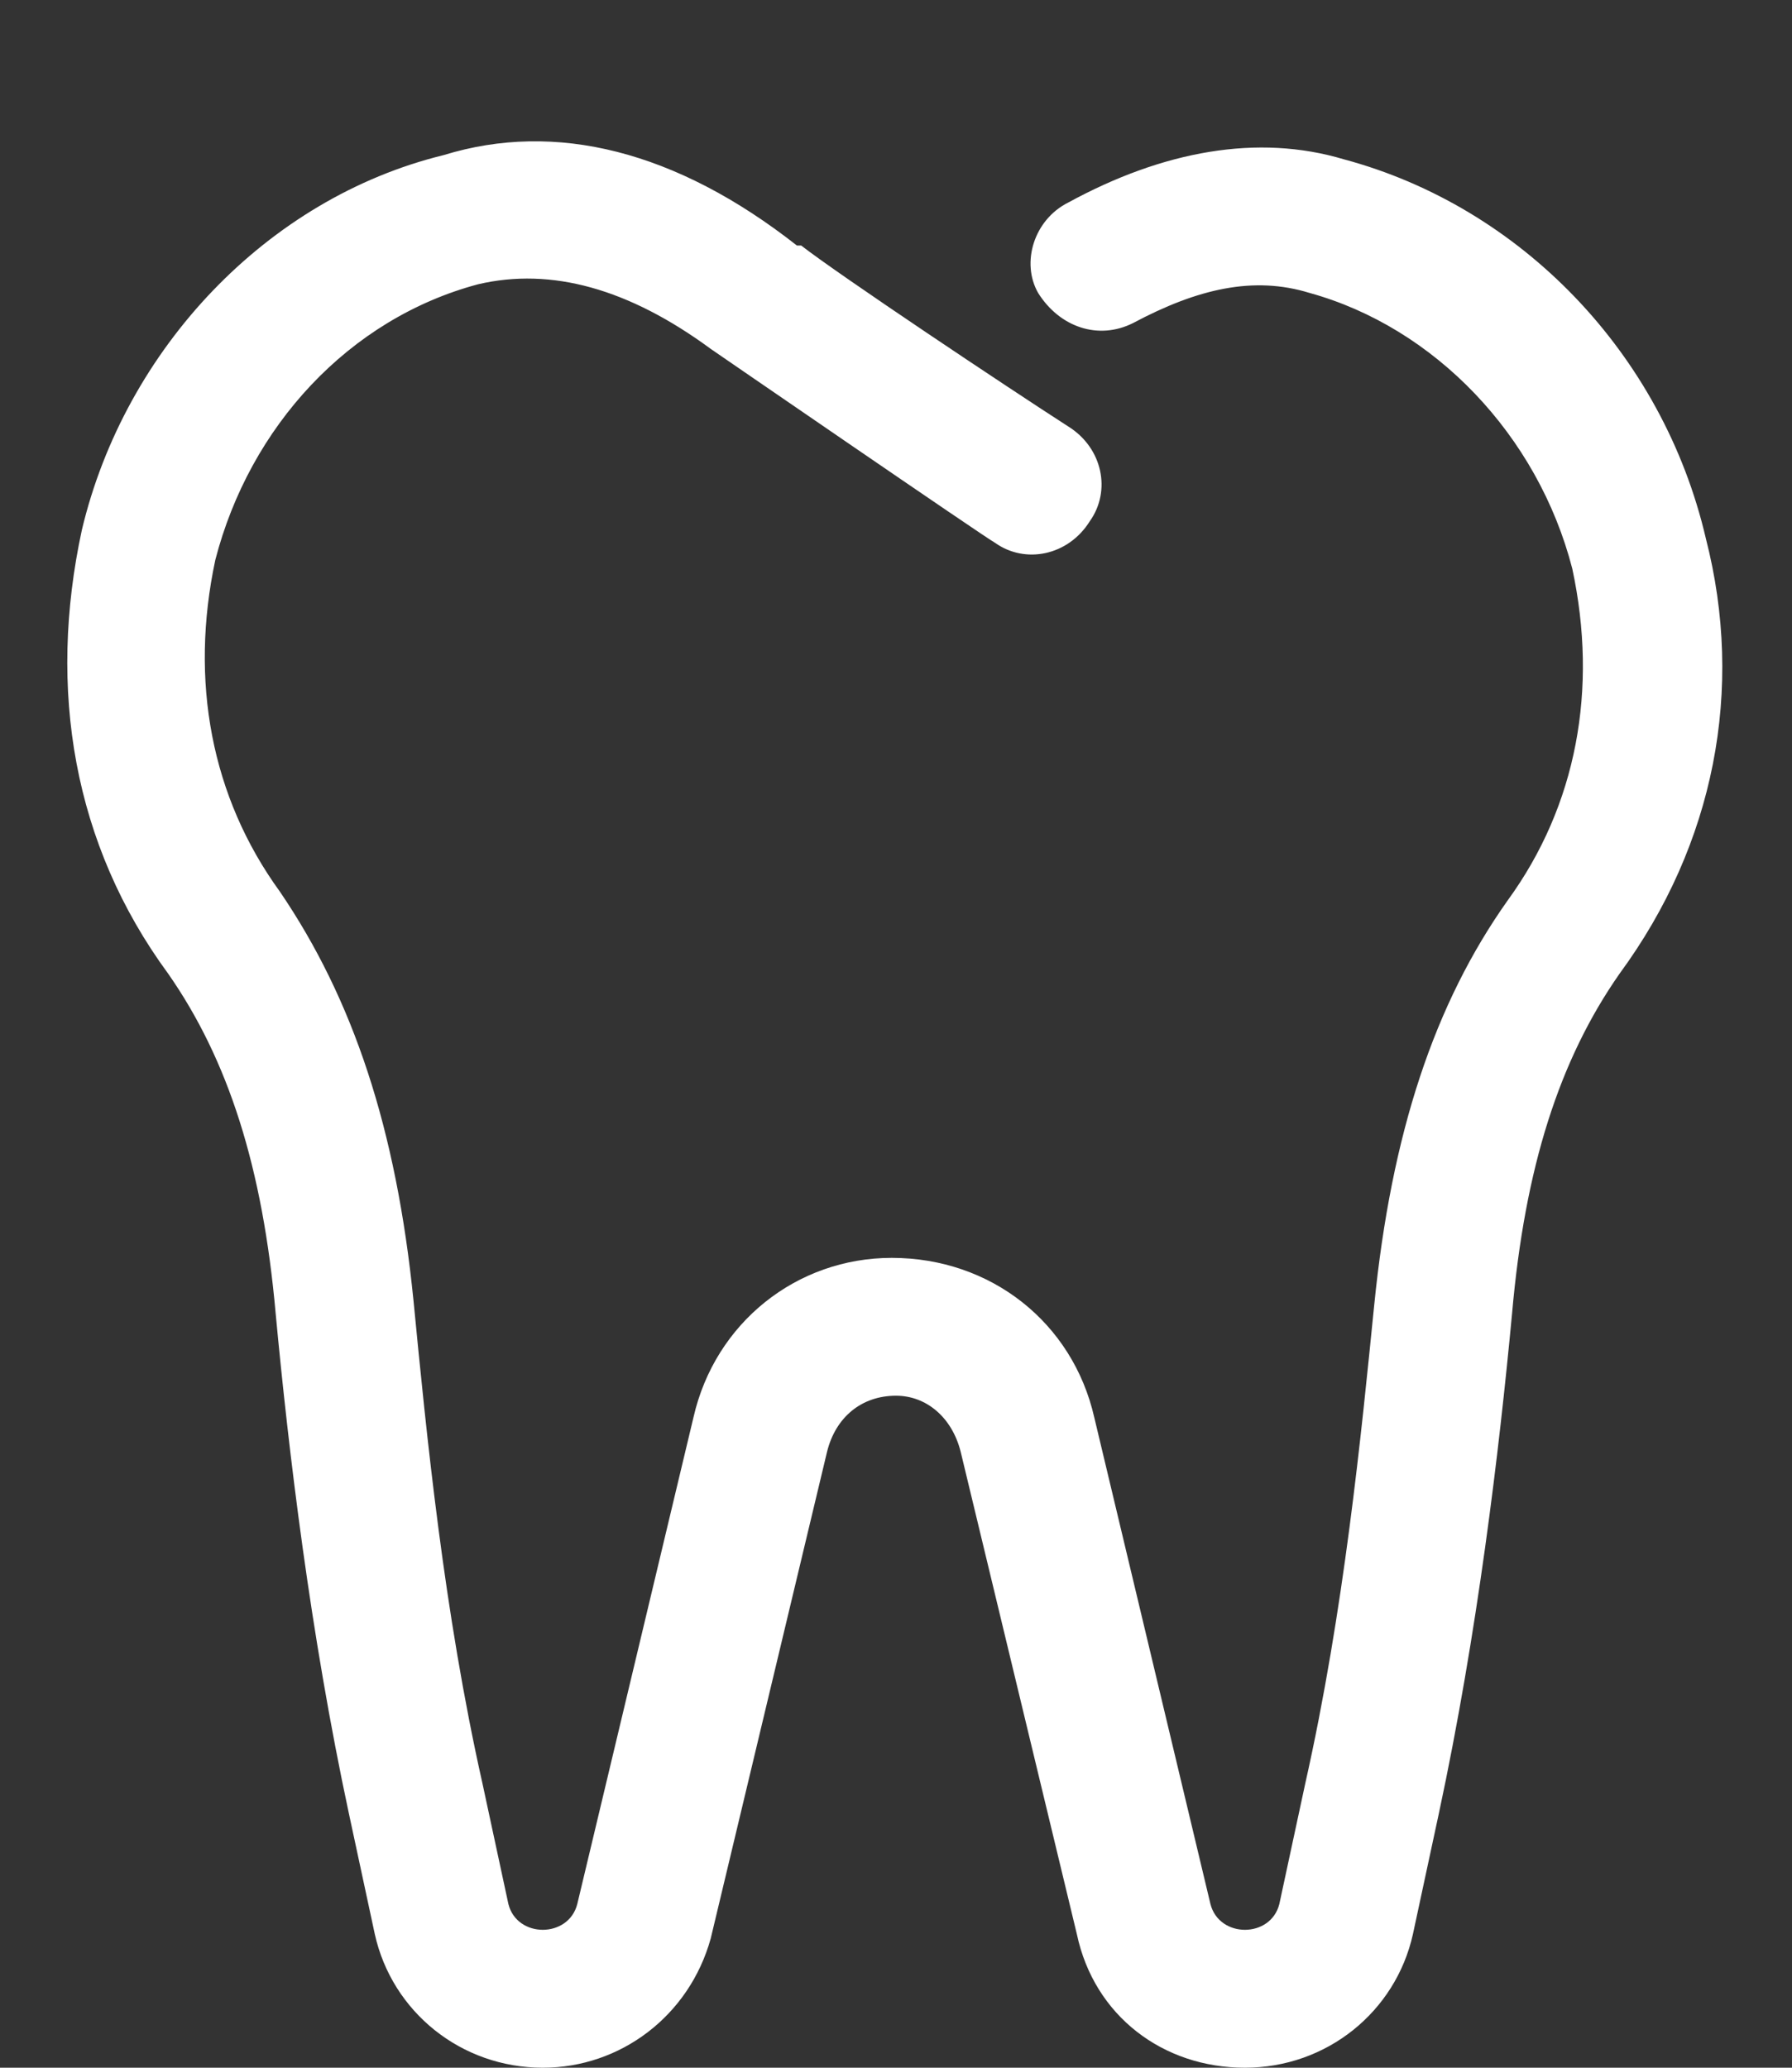 <svg width="13" height="15" viewBox="0 0 13 15" fill="none" xmlns="http://www.w3.org/2000/svg">
<rect x="0" y="0" width="13" height="15" fill="#333333" stroke="none"/>
<path d="M11.75 7.062C11.312 7.688 11.062 8.469 10.969 9.531C10.875 10.531 10.719 11.844 10.438 13.156L10.25 14.031C10.125 14.594 9.625 15 9.031 15C8.438 15 7.938 14.625 7.812 14.031L6.969 10.531C6.906 10.281 6.719 10.125 6.5 10.125C6.25 10.125 6.062 10.281 6 10.531L5.156 14.062C5 14.625 4.5 15 3.938 15C3.344 15 2.844 14.594 2.719 14.031L2.531 13.156C2.25 11.844 2.094 10.531 2 9.531C1.906 8.469 1.656 7.688 1.219 7.062C0.531 6.125 0.344 5 0.594 3.844C0.906 2.531 1.938 1.438 3.219 1.125C4.031 0.875 4.906 1.094 5.781 1.781H5.812C6.094 2 7.312 2.812 7.75 3.094C8 3.25 8.062 3.562 7.906 3.781C7.75 4.031 7.438 4.094 7.219 3.938C7.156 3.906 5.156 2.531 5.156 2.531C4.562 2.094 4 1.938 3.469 2.062C2.531 2.312 1.812 3.094 1.562 4.062C1.375 4.938 1.531 5.781 2.031 6.469C2.562 7.25 2.875 8.188 3 9.438C3.094 10.406 3.219 11.688 3.5 12.938L3.688 13.812C3.75 14.062 4.125 14.062 4.188 13.812L5.031 10.281C5.188 9.594 5.781 9.125 6.469 9.125C7.188 9.125 7.781 9.594 7.938 10.281L8.781 13.812C8.844 14.062 9.219 14.062 9.281 13.812L9.469 12.938C9.75 11.688 9.875 10.406 9.969 9.469C10.094 8.219 10.406 7.281 10.938 6.531C11.438 5.844 11.594 5 11.406 4.125C11.156 3.156 10.406 2.375 9.5 2.125C9.094 2 8.688 2.094 8.219 2.344C7.969 2.469 7.688 2.375 7.531 2.125C7.406 1.906 7.5 1.594 7.75 1.469C8.438 1.094 9.125 0.969 9.75 1.156C11.031 1.5 12.062 2.562 12.375 3.906C12.656 5 12.438 6.125 11.75 7.062Z" fill="white"/>
</svg>
